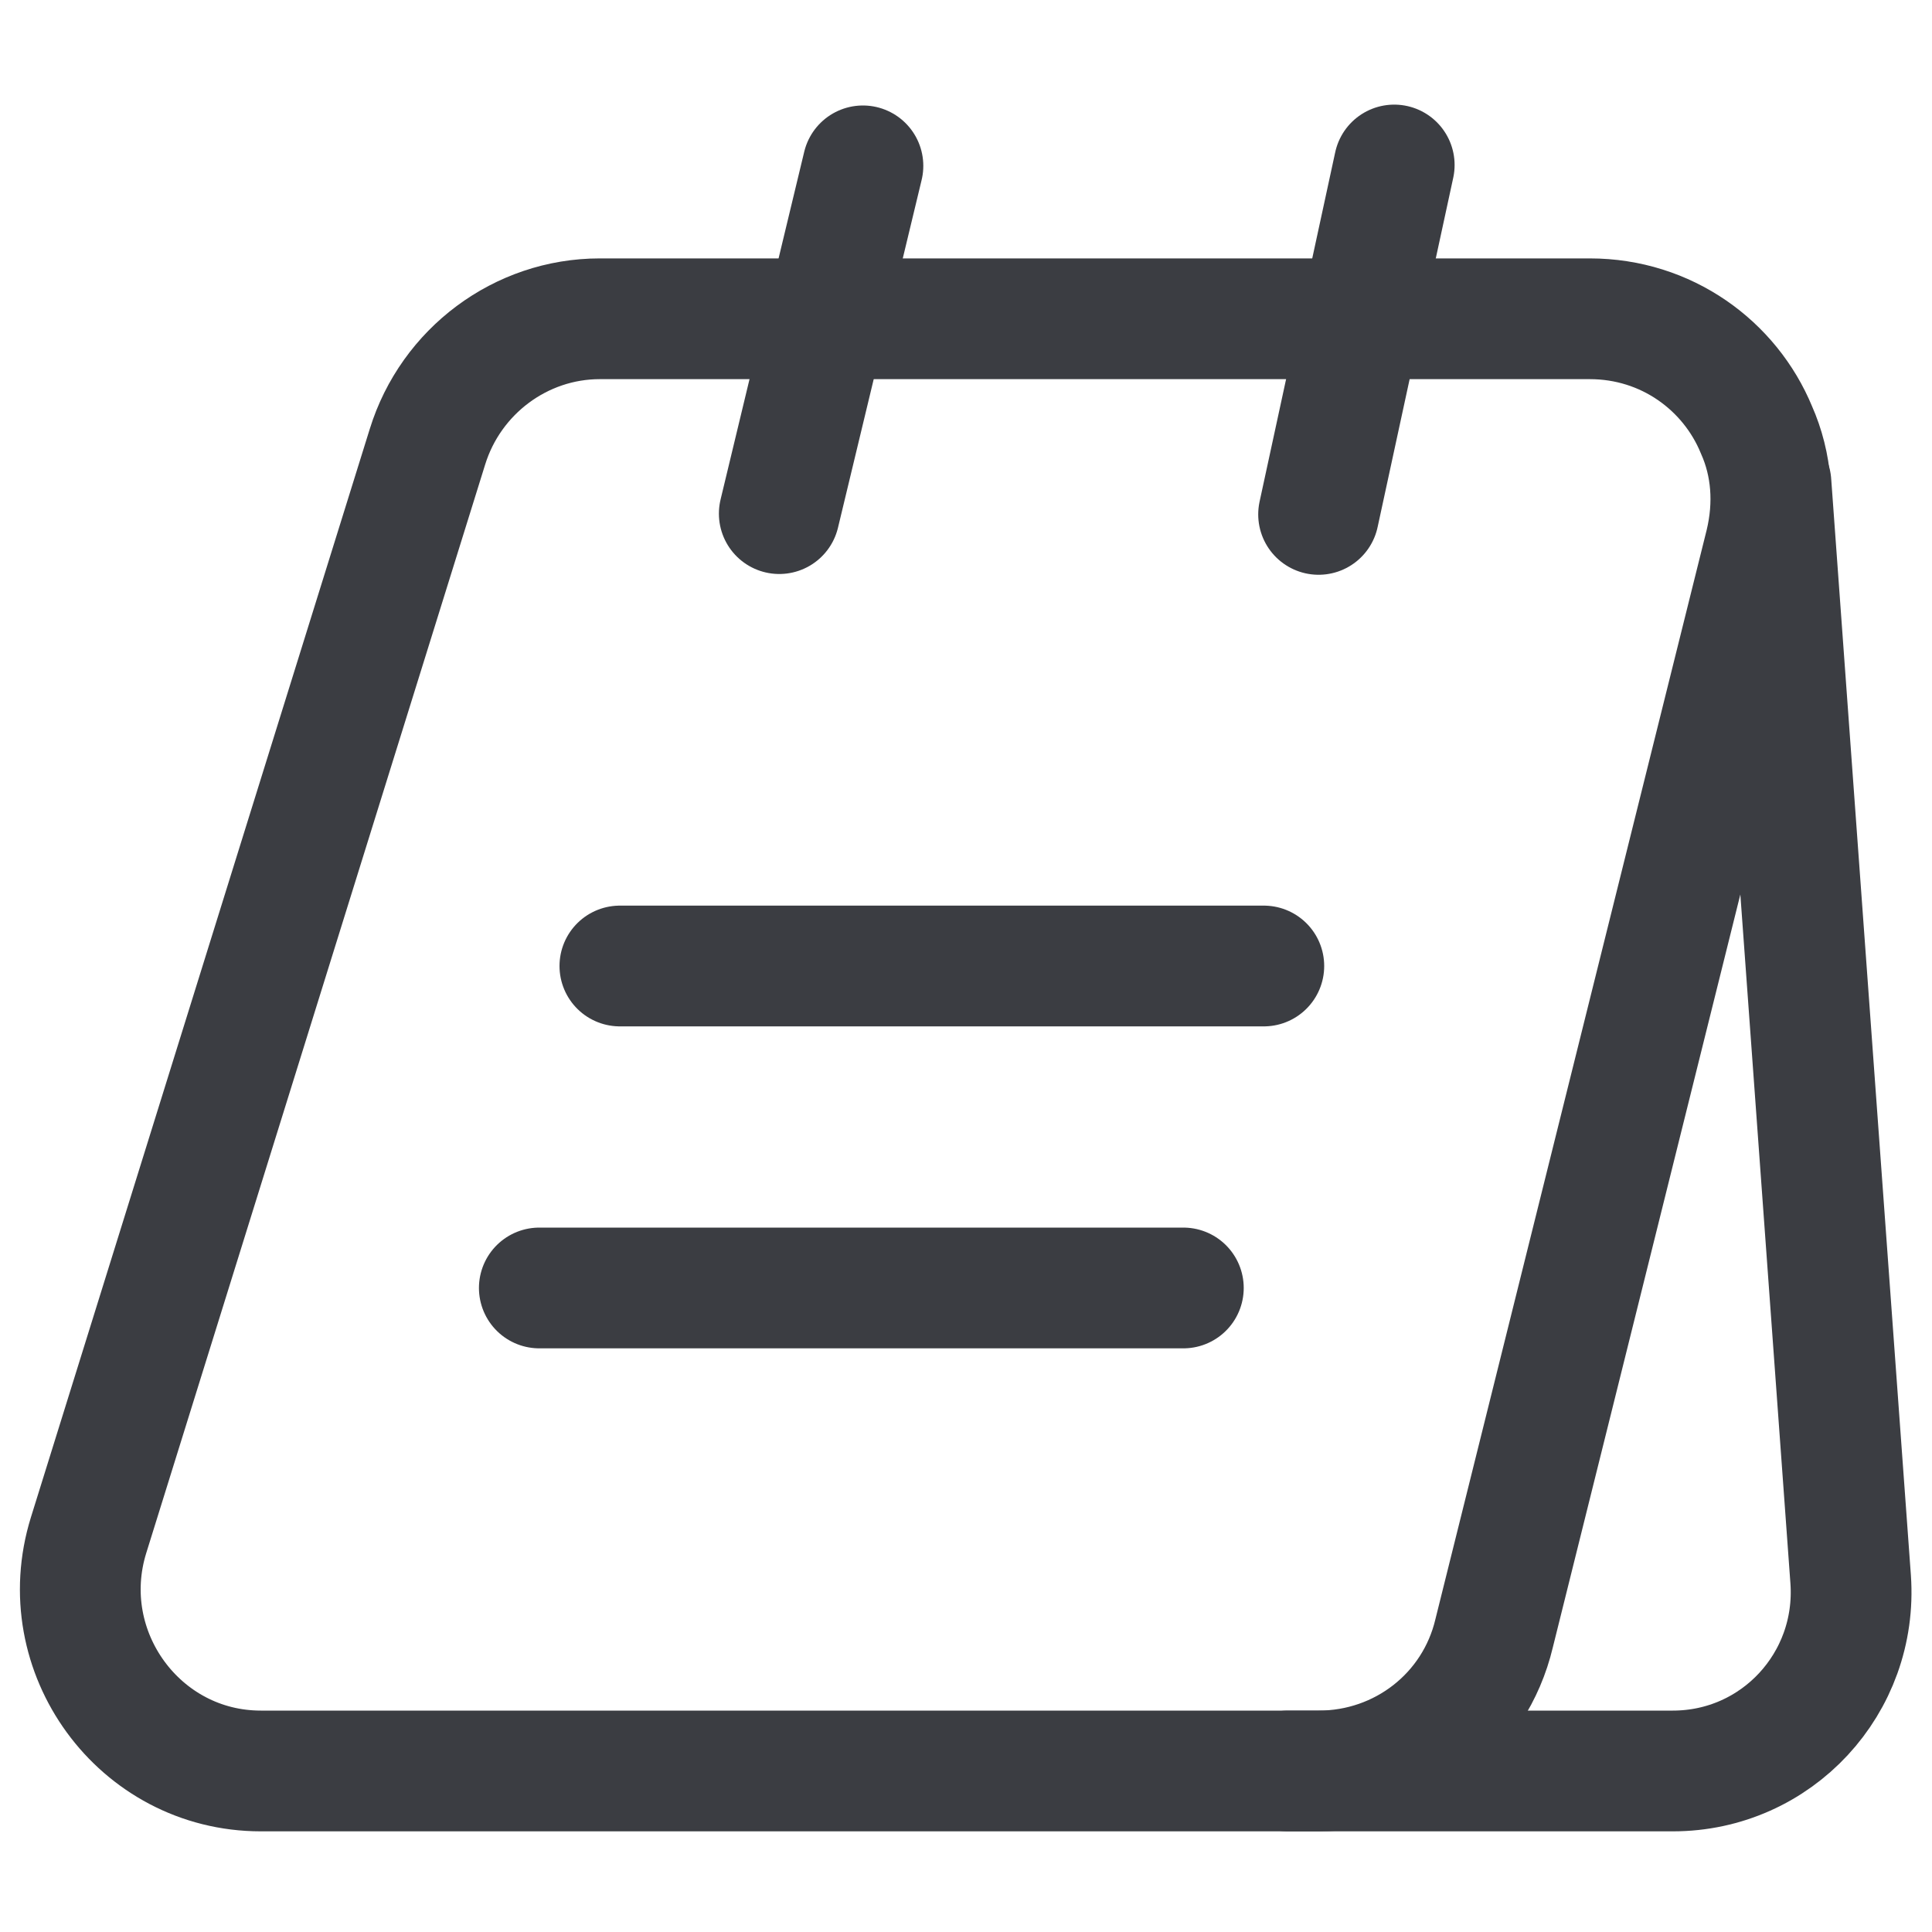 <svg width="20" height="20" viewBox="0 0 20 20" fill="none" xmlns="http://www.w3.org/2000/svg">
<path d="M18.275 5.633L15.467 16.908C15.267 17.75 14.517 18.333 13.65 18.333H2.7C1.442 18.333 0.542 17.1 0.917 15.892L4.425 4.625C4.667 3.842 5.392 3.3 6.208 3.3H16.458C17.25 3.3 17.908 3.783 18.183 4.45C18.342 4.808 18.375 5.217 18.275 5.633Z" stroke="#3B3D42" stroke-width="1.25" stroke-miterlimit="10"/>
<path d="M13.333 18.333H17.317C18.392 18.333 19.233 17.425 19.158 16.35L18.333 5" stroke="#3B3D42" stroke-width="1.25" stroke-miterlimit="10" stroke-linecap="round" stroke-linejoin="round"/>
<path d="M8.067 5.317L8.933 1.717" stroke="#3B3D42" stroke-width="1.25" stroke-miterlimit="10" stroke-linecap="round" stroke-linejoin="round"/>
<path d="M13.65 5.325L14.433 1.708" stroke="#3B3D42" stroke-width="1.25" stroke-miterlimit="10" stroke-linecap="round" stroke-linejoin="round"/>
<path d="M6.417 10H13.083" stroke="#3B3D42" stroke-width="1.25" stroke-miterlimit="10" stroke-linecap="round" stroke-linejoin="round"/>
<path d="M5.583 13.333H12.25" stroke="#3B3D42" stroke-width="1.25" stroke-miterlimit="10" stroke-linecap="round" stroke-linejoin="round"/>
</svg>
